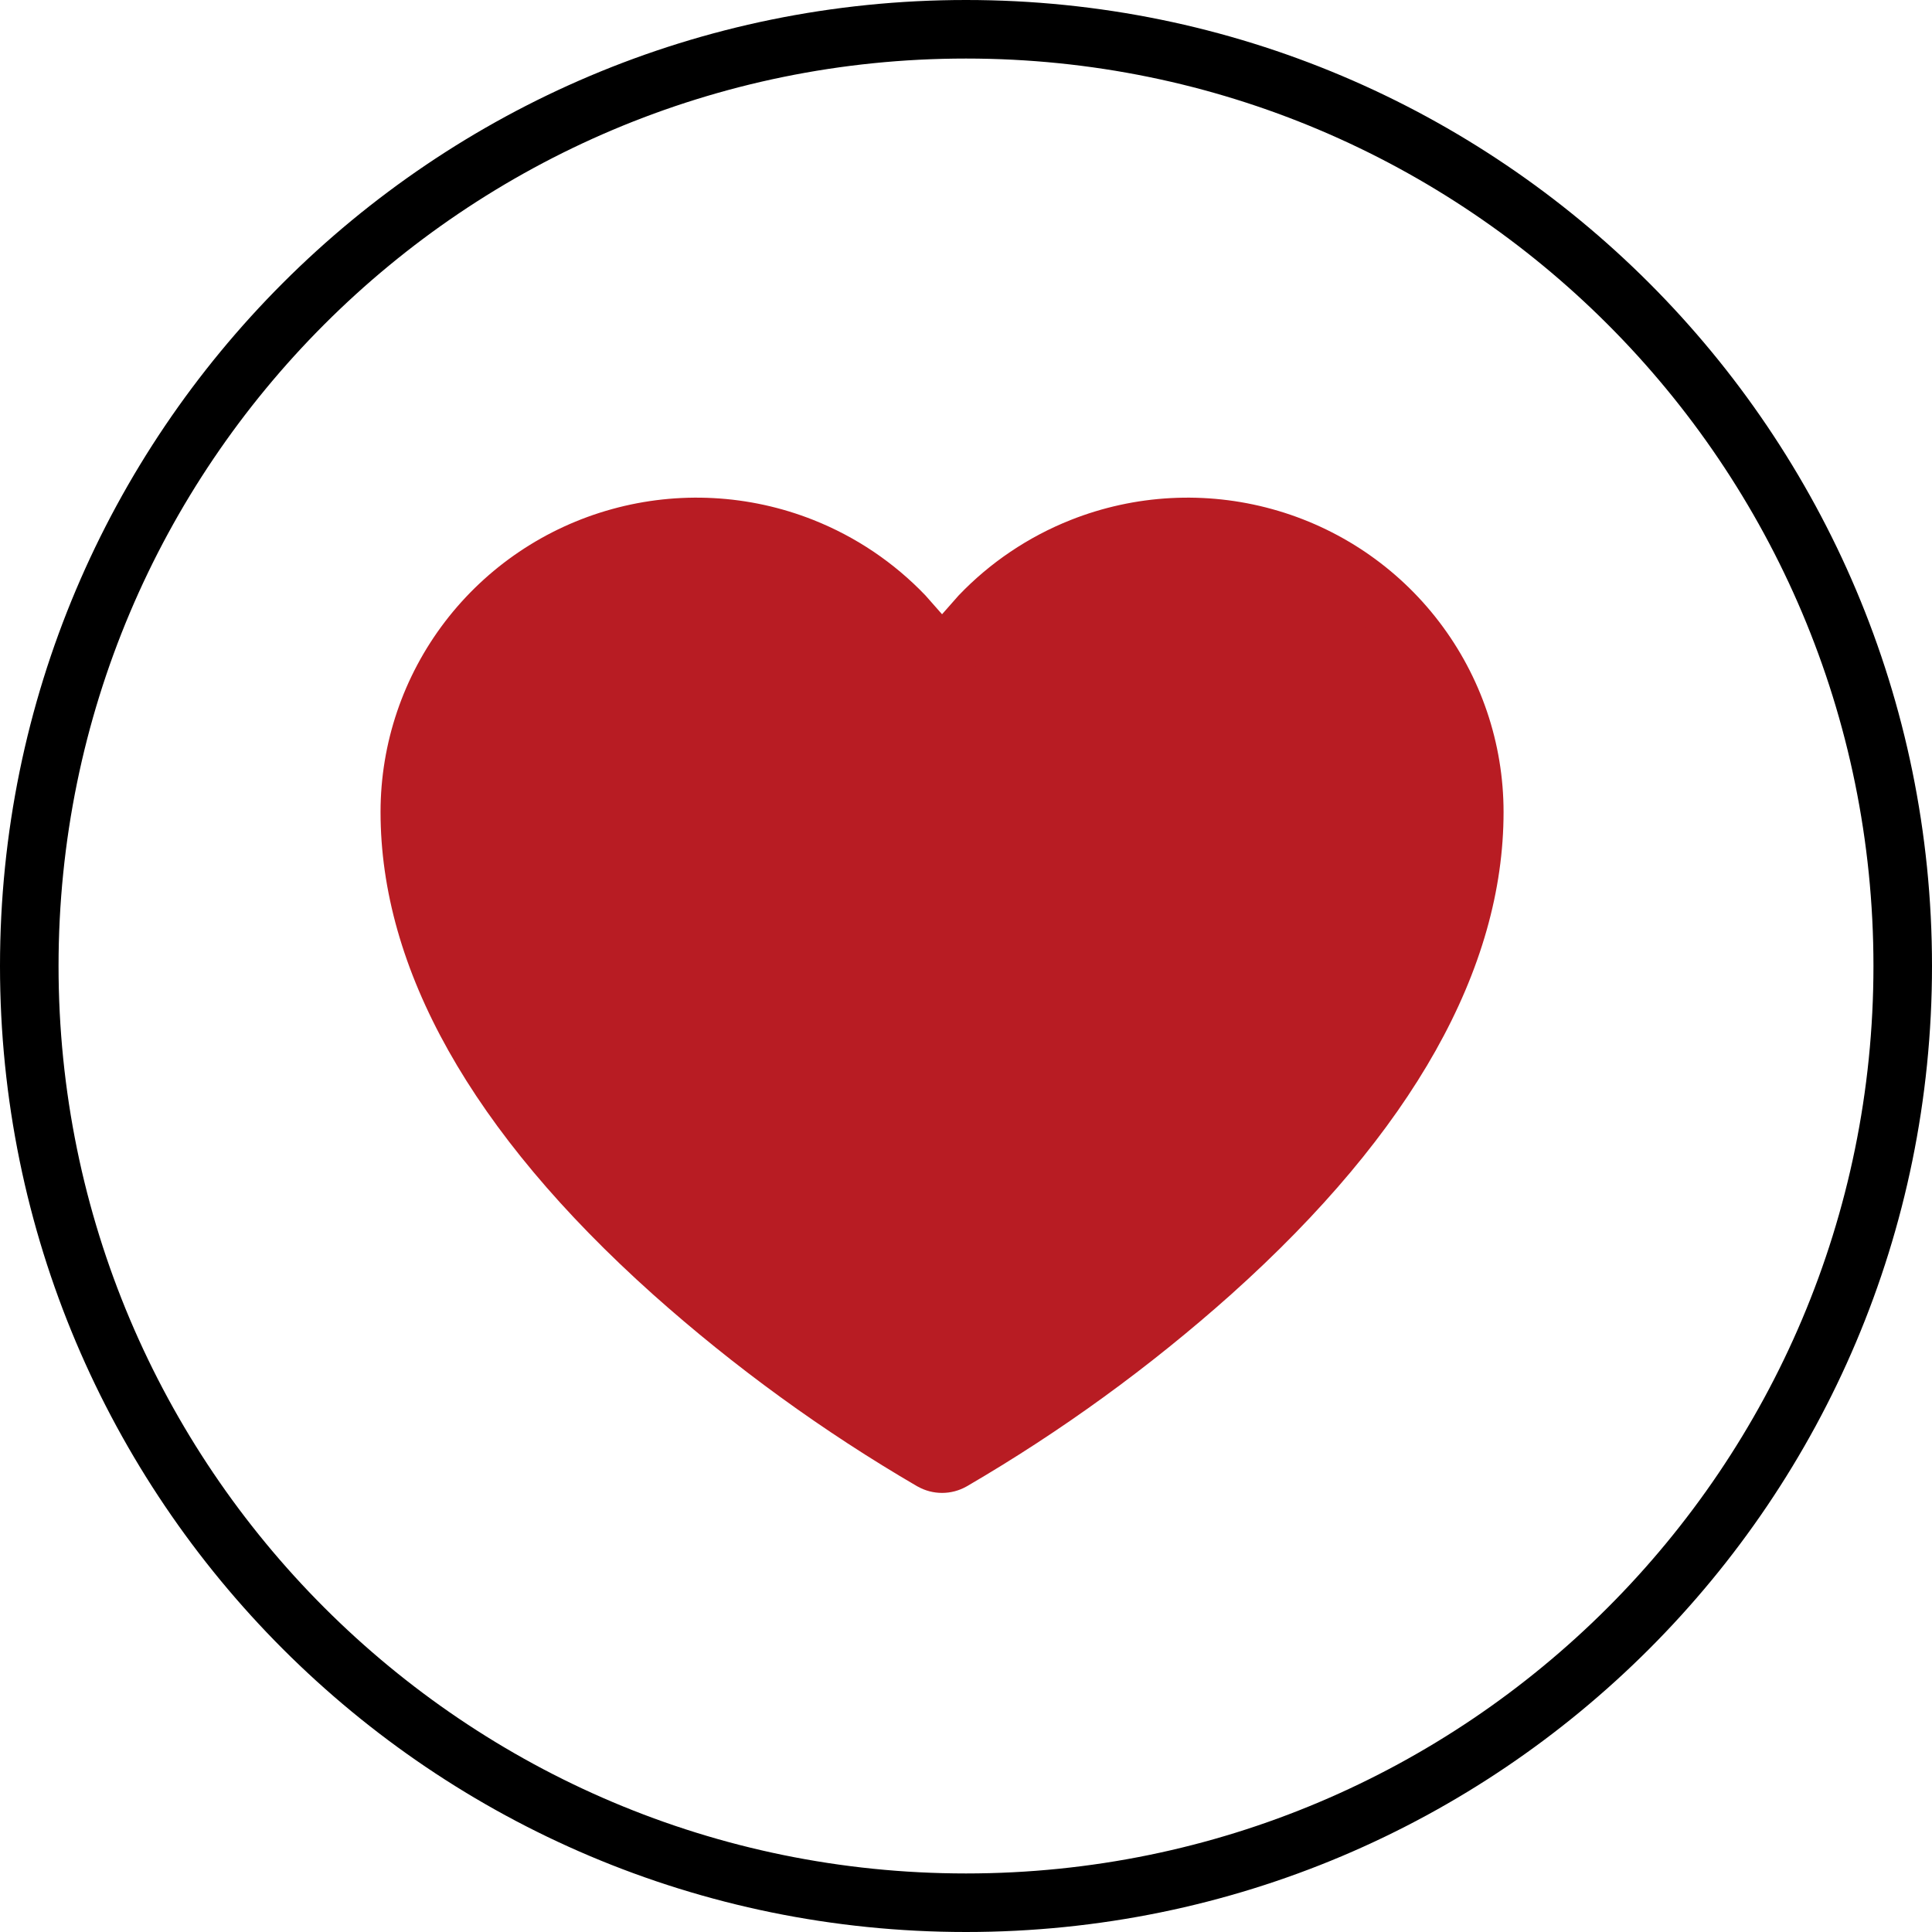 <svg xmlns="http://www.w3.org/2000/svg" xmlns:xlink="http://www.w3.org/1999/xlink" xmlns:serif="http://www.serif.com/" width="100%" height="100%" viewBox="0 0 33 33" xml:space="preserve" style="fill-rule:evenodd;clip-rule:evenodd;stroke-linejoin:round;stroke-miterlimit:2;">    <path d="M1,16.5C1,25.06 7.94,32 16.5,32C25.06,32 32,25.06 32,16.5C32,7.94 25.06,1 16.5,1C7.94,1 1,7.94 1,16.5ZM16.5,0C7.387,0 0,7.387 0,16.5C0,25.613 7.387,33 16.5,33C25.613,33 33,25.613 33,16.5C33,7.387 25.613,0 16.5,0Z"></path>    <path d="M15.447,10.517C14.962,10.009 14.37,9.608 13.708,9.346C12.714,8.952 11.617,8.893 10.586,9.178C9.555,9.462 8.646,10.075 7.999,10.923C7.351,11.77 7,12.805 7,13.87C7,16.425 8.509,19.072 11.486,21.737C12.852,22.955 14.337,24.033 15.92,24.956C15.972,24.985 16.031,25 16.091,25C16.151,25 16.209,24.985 16.262,24.956C17.844,24.033 19.33,22.955 20.695,21.737C23.672,19.072 25.182,16.425 25.182,13.87C25.182,12.805 24.831,11.77 24.183,10.923C23.536,10.075 22.627,9.462 21.596,9.178C20.565,8.893 19.468,8.952 18.474,9.346C17.812,9.608 17.22,10.009 16.735,10.517C16.492,10.772 16.275,11.054 16.091,11.358C15.906,11.054 15.69,10.772 15.447,10.517Z" style="fill:rgb(184,28,35);"></path>    <path d="M15.808,10.171C15.274,9.612 14.621,9.17 13.892,8.881C12.797,8.447 11.589,8.382 10.453,8.696C10.453,8.696 10.453,8.696 10.453,8.696C9.317,9.009 8.315,9.685 7.601,10.619C6.887,11.554 6.5,12.695 6.5,13.869C6.5,13.87 6.5,13.87 6.5,13.87C6.5,16.539 8.042,19.324 11.153,22.109C11.153,22.11 11.153,22.11 11.154,22.11C12.544,23.35 14.057,24.449 15.668,25.388C15.671,25.389 15.674,25.391 15.677,25.392C15.803,25.463 15.946,25.5 16.091,25.5C16.236,25.5 16.379,25.463 16.505,25.392C16.508,25.391 16.511,25.389 16.513,25.388C18.125,24.449 19.638,23.35 21.028,22.11C21.028,22.11 21.029,22.11 21.029,22.109C24.139,19.324 25.682,16.539 25.682,13.87C25.682,13.87 25.682,13.87 25.682,13.87C25.682,12.695 25.295,11.554 24.58,10.619C23.867,9.685 22.865,9.009 21.729,8.696C21.729,8.696 21.729,8.696 21.729,8.696C20.593,8.382 19.385,8.447 18.29,8.881C17.561,9.17 16.908,9.612 16.374,10.171L16.091,10.492L15.808,10.171ZM16.09,24.477C14.567,23.581 13.137,22.539 11.82,21.364C8.976,18.818 7.5,16.31 7.5,13.87C7.5,12.915 7.815,11.986 8.396,11.226C8.396,11.226 8.396,11.226 8.396,11.226C8.977,10.465 9.794,9.915 10.719,9.66C11.646,9.404 12.631,9.457 13.524,9.811C13.524,9.811 13.524,9.811 13.524,9.811C14.118,10.046 14.65,10.406 15.085,10.862C15.085,10.862 15.085,10.862 15.085,10.862C15.303,11.091 15.498,11.344 15.663,11.617C15.754,11.767 15.916,11.858 16.091,11.858C16.266,11.858 16.428,11.767 16.519,11.617C16.684,11.344 16.879,11.091 17.097,10.862C17.532,10.406 18.064,10.046 18.658,9.811C19.551,9.457 20.536,9.404 21.462,9.66C22.388,9.915 23.204,10.465 23.786,11.226C23.786,11.226 23.786,11.226 23.786,11.226C24.367,11.986 24.682,12.915 24.682,13.87C24.682,16.31 23.206,18.818 20.362,21.364C19.045,22.539 17.614,23.582 16.09,24.477Z" style="fill:rgb(184,28,35);"></path></svg>